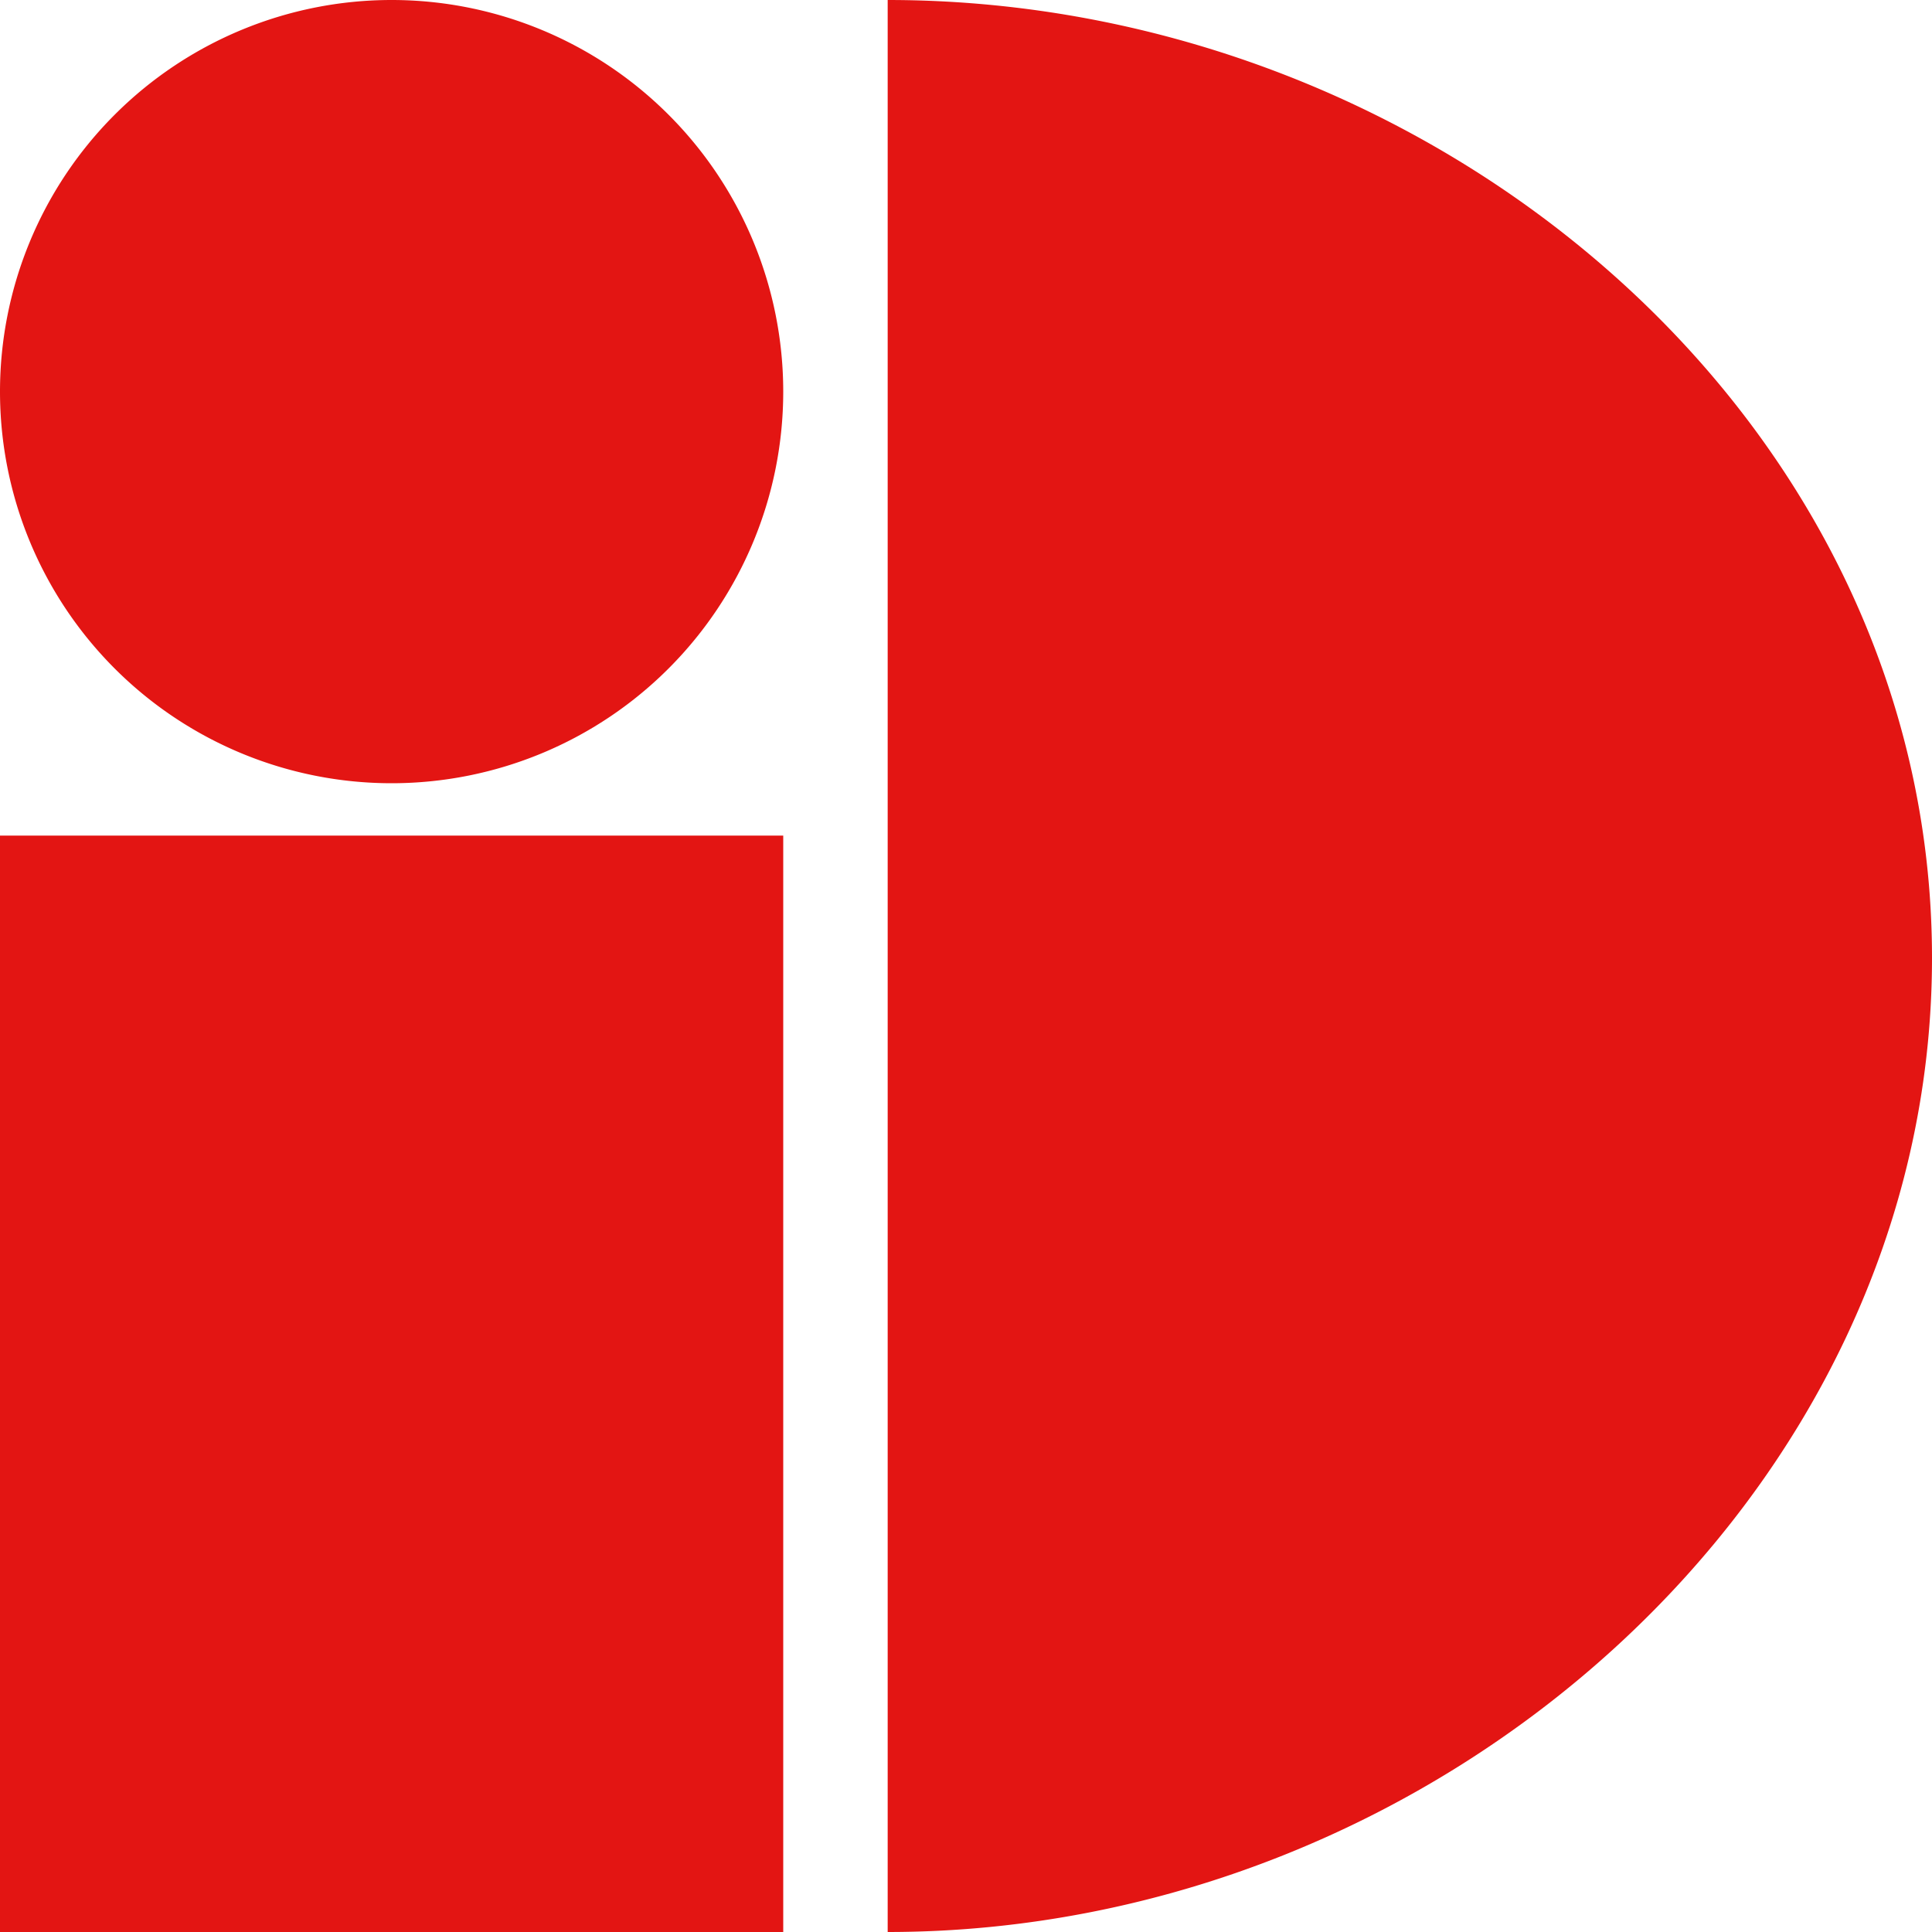 <svg id="e0c32c2a-9c02-490a-b72b-81363710c57a" data-name="Ebene 1" xmlns="http://www.w3.org/2000/svg" width="80" height="80" viewBox="0 0 80 80">
  <defs>
    <style>
      .ff40f08e-cfe8-4dc6-8cfe-658852f45cf9 {
        fill: #e31513;
      }
    </style>
  </defs>
  <path class="ff40f08e-cfe8-4dc6-8cfe-658852f45cf9" d="M0,16.216A16.216,16.216,0,1,1,16.216,32.432,16.216,16.216,0,0,1,0,16.216ZM0,34.6H32.432V80H0ZM36.757,80C59.533,80,80,61.935,80,39.667S59.518,0,36.757,0Z"/>
</svg>
